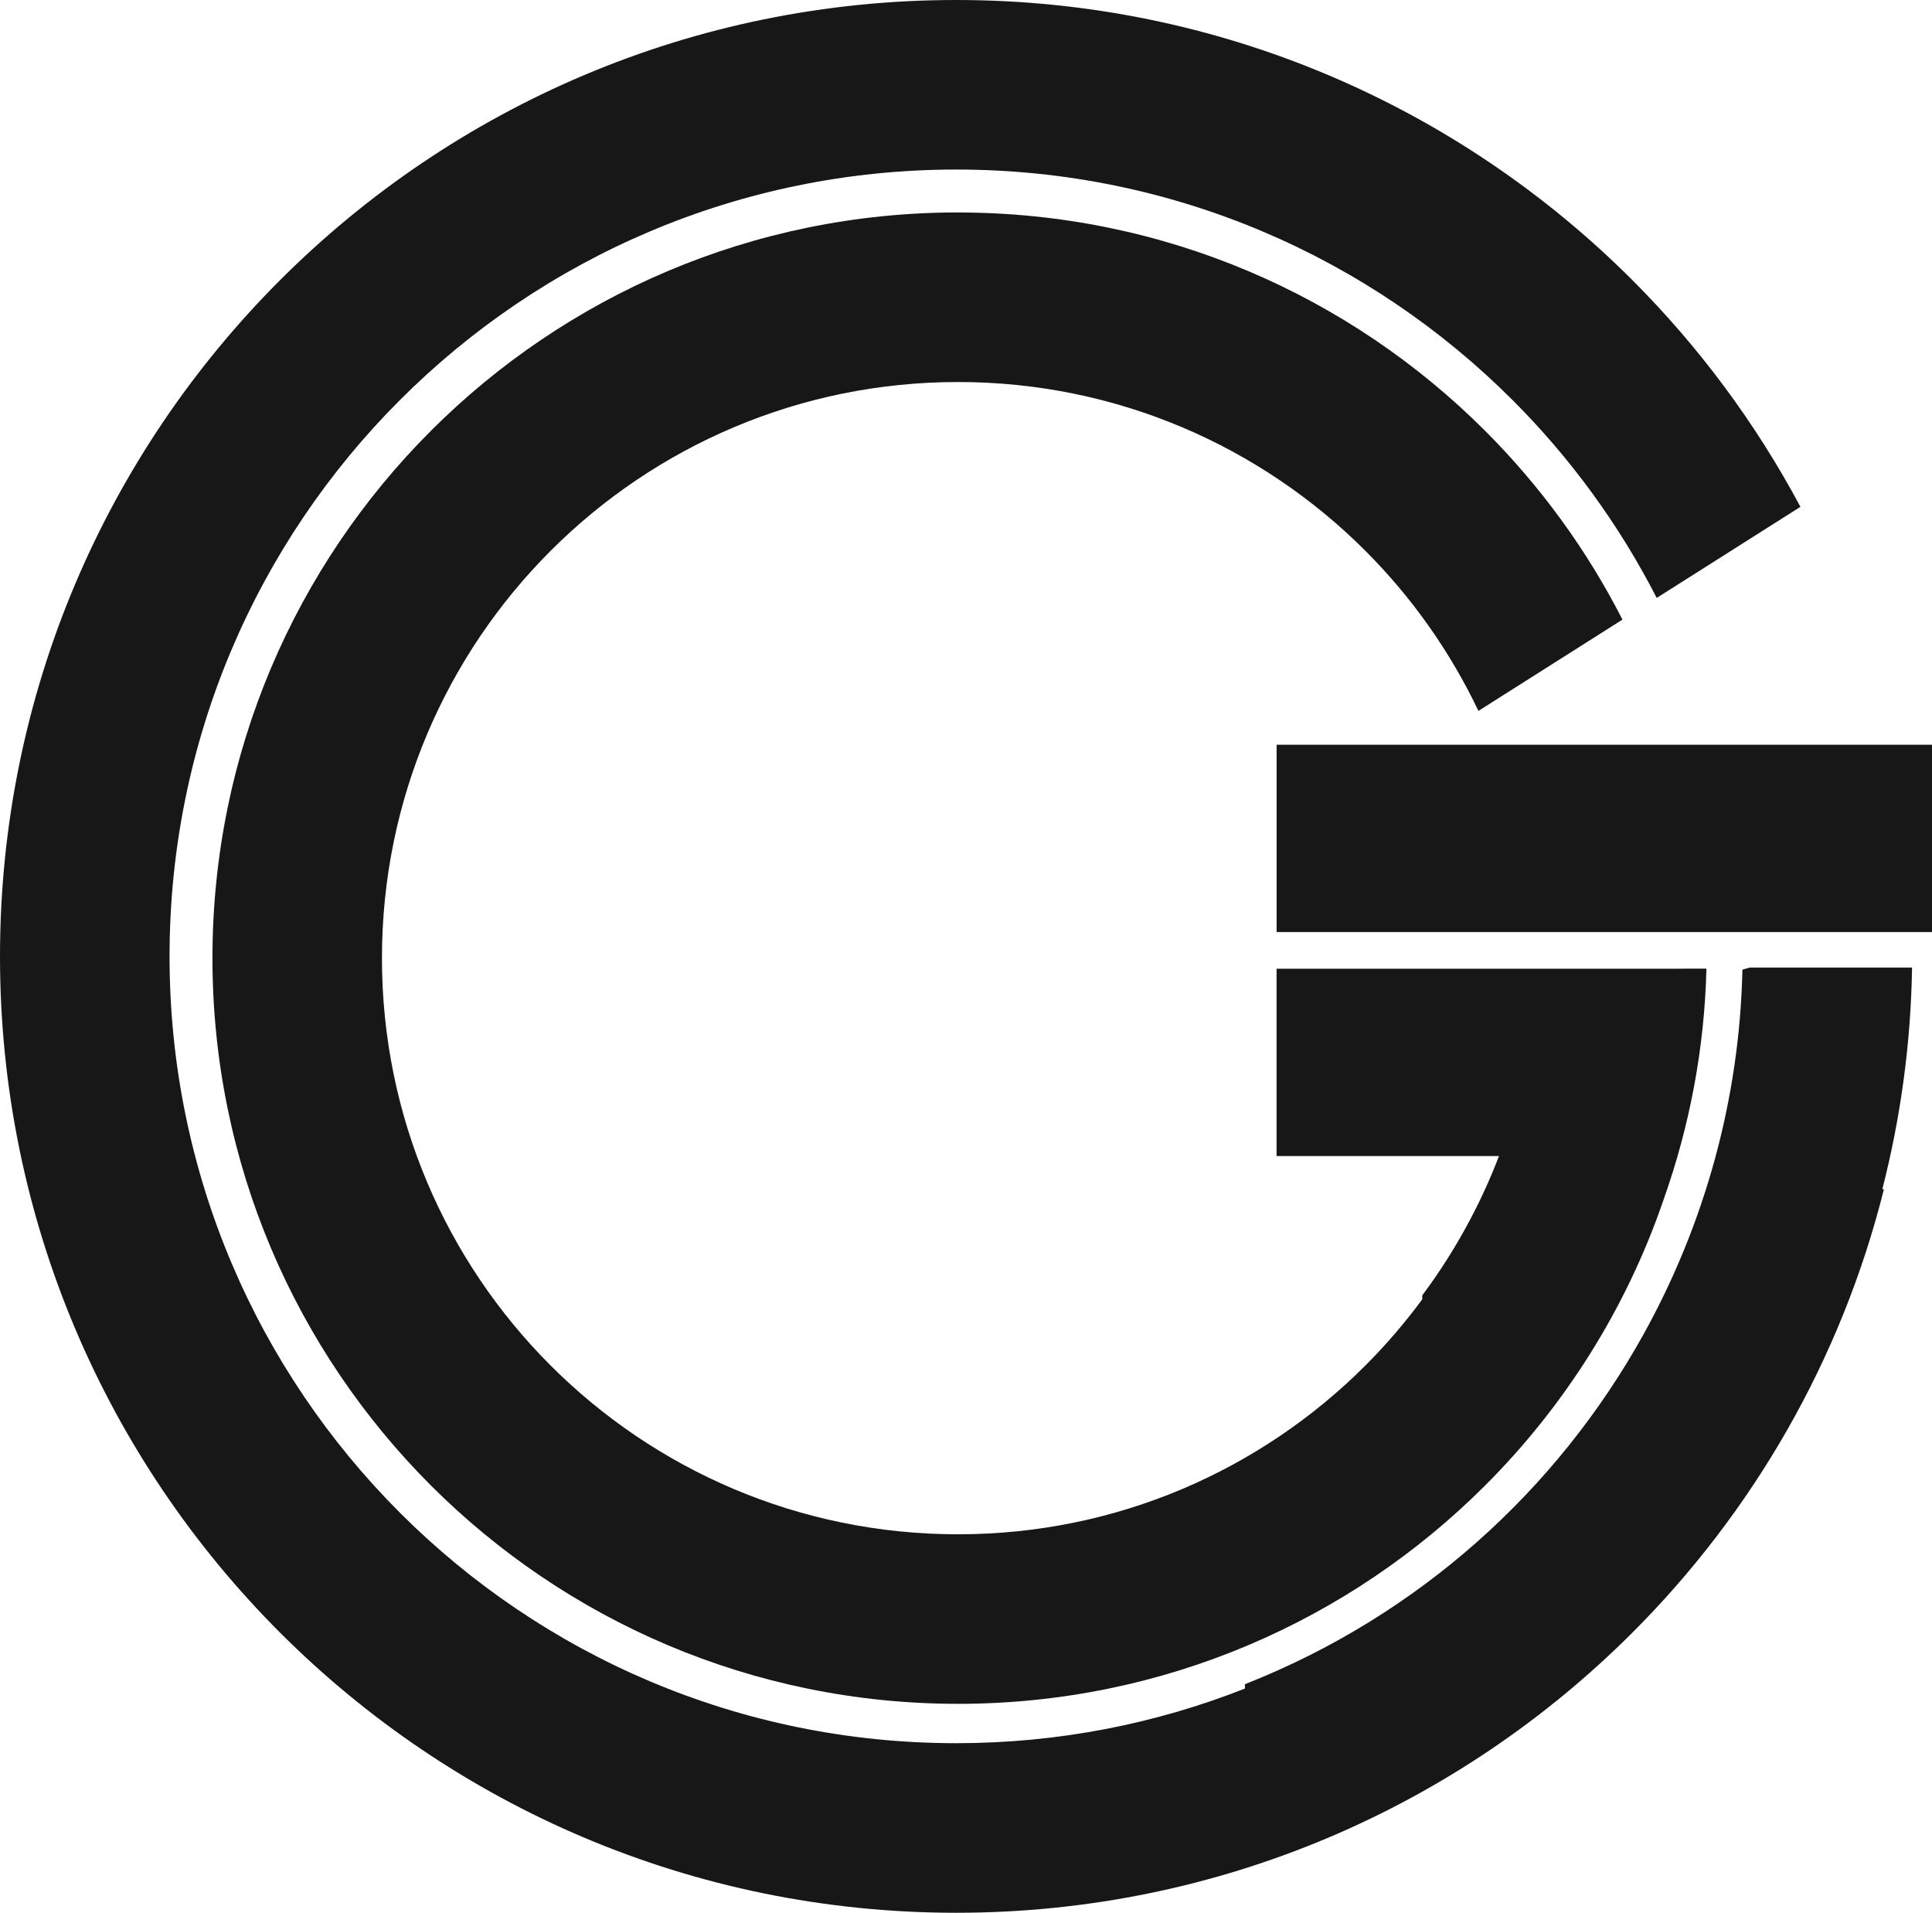 <svg xmlns="http://www.w3.org/2000/svg" id="Layer_2" data-name="Layer 2" viewBox="0 0 435.96 431.55"><defs><style>      .cls-1 {        fill-rule: evenodd;      }      .cls-1, .cls-2 {        fill: #171718;      }    </style></defs><g id="Layer_1-2" data-name="Layer 1"><g><path class="cls-1" d="M215.78,0c59.58,0,113.52,24.15,152.57,63.2,15.02,15.02,27.83,32.25,37.92,51.15l-32.43,20.55c-8.48-16.56-19.5-31.62-32.54-44.65-32.13-32.13-76.51-52-125.52-52s-93.41,19.87-125.53,52c-32.12,32.12-51.99,76.5-51.99,125.52s19.87,93.41,51.99,125.53c32.13,32.13,76.51,51.99,125.53,51.99,22.99,0,44.97-4.37,65.14-12.33v-.98c39.34-15.5,70.52-43.94,89.93-78.91,13.82-24.9,21.7-53.11,22.33-82.3l1.65-.47h36.63c-.27,17.04-2.56,33.82-6.71,50.01h.36c-9.63,38.48-29.58,72.87-56.76,100.04-39.05,39.05-92.99,63.2-152.57,63.2s-113.53-24.16-152.58-63.2C24.15,329.3,0,275.35,0,215.77S24.15,102.25,63.2,63.2C102.25,24.15,156.19,0,215.78,0M288.07,168.02h147.89v42.26h-147.89v-42.26Z"></path><path class="cls-2" d="M216.18,47.94c46.46,0,88.52,18.83,118.96,49.28,12.42,12.42,22.91,26.77,30.97,42.57l-32.5,20.6c-6.42-13.48-15.08-25.69-25.52-36.13-23.52-23.52-56.02-38.07-91.91-38.07s-68.39,14.54-91.92,38.07c-23.52,23.52-38.07,56.02-38.07,91.92s14.55,68.39,38.07,91.91c23.53,23.52,56.02,38.07,91.92,38.07s68.39-14.55,91.91-38.07c4.65-4.65,8.94-9.65,12.85-14.95v-.89c4.04-5.41,7.65-11.13,10.8-17.09,2.46-4.64,4.63-9.43,6.51-14.34h-50.19v-42.26h90.33l1.93-.02h4.74c-.44,17.97-3.78,35.55-9.68,52.14l-.1.3c-8.4,24.41-22.27,46.28-40.14,64.15-30.44,30.44-72.51,49.28-118.96,49.28s-88.51-18.84-118.96-49.28c-30.44-30.45-49.28-72.51-49.28-118.96s18.84-88.52,49.28-118.96c30.45-30.45,72.51-49.28,118.96-49.28"></path></g></g></svg>